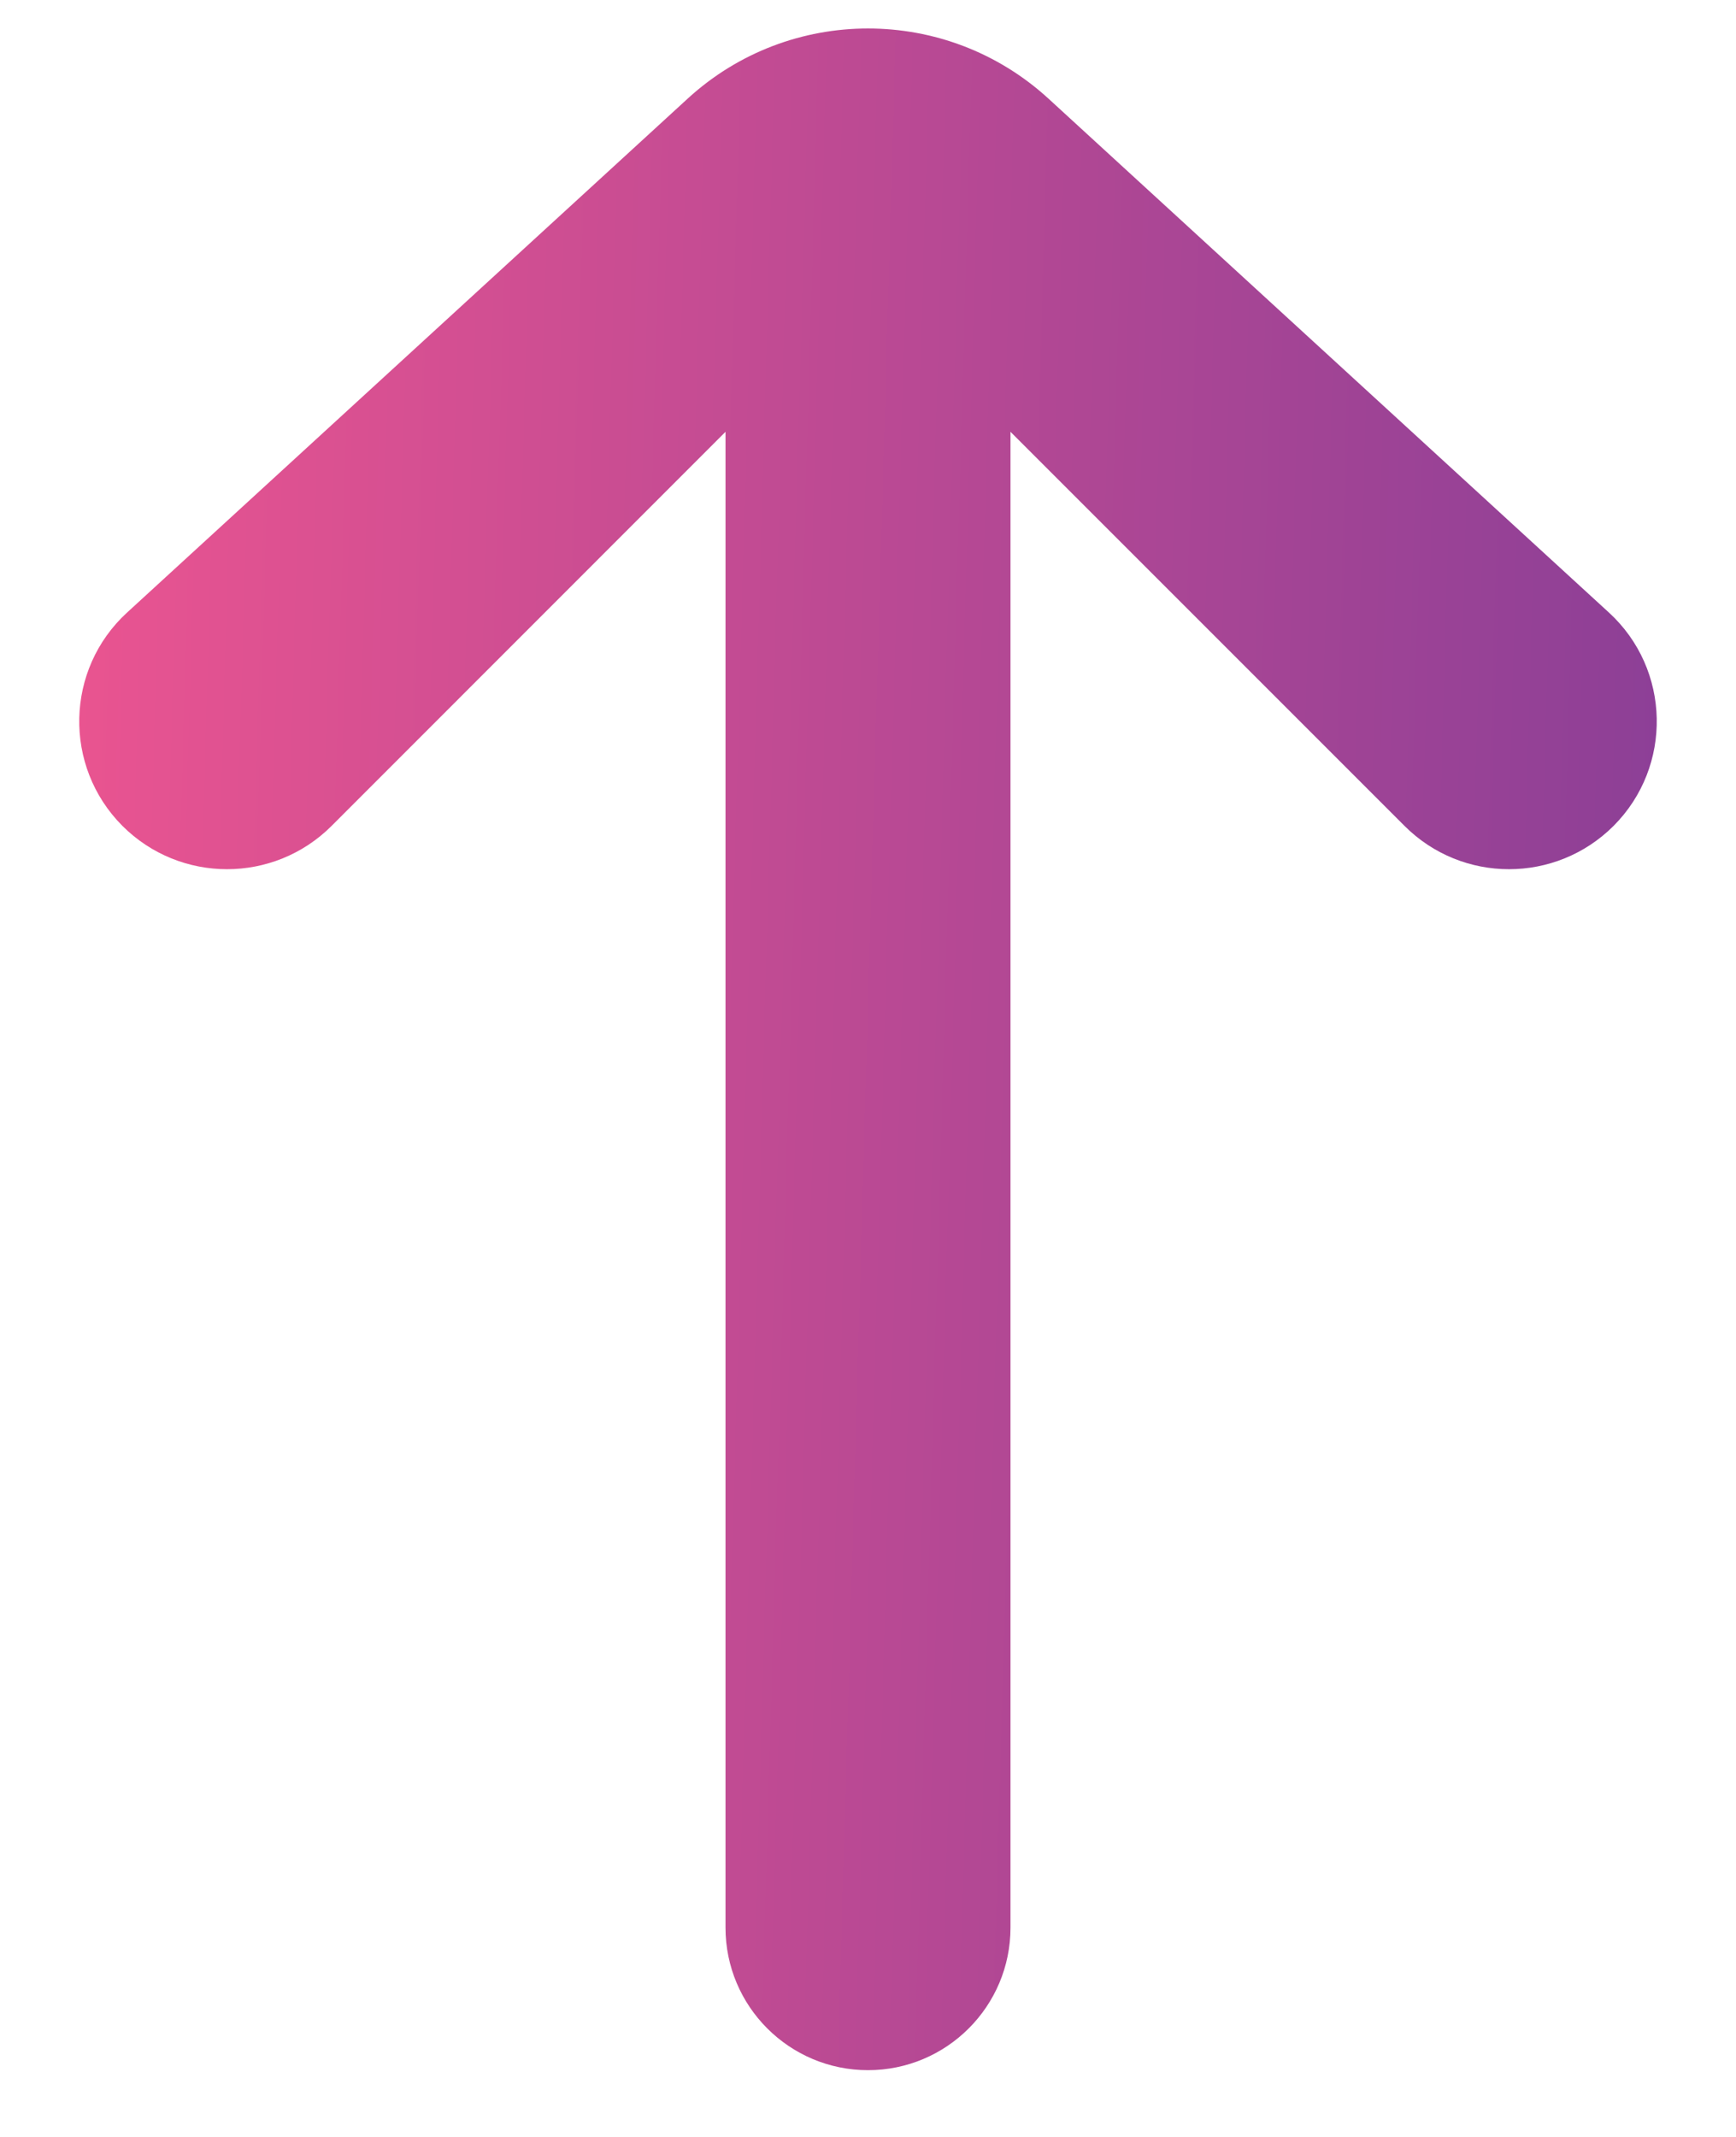 <svg width="13" height="16" viewBox="0 0 13 16" fill="none" xmlns="http://www.w3.org/2000/svg">
<path d="M5.433 3.233V14.433C5.433 15.022 5.911 15.5 6.5 15.5C7.089 15.5 7.567 15.022 7.567 14.433V3.233L10.518 6.184C10.95 6.616 11.65 6.616 12.083 6.184C12.528 5.738 12.512 5.011 12.048 4.586L7.852 0.739C7.087 0.038 5.913 0.038 5.149 0.739L0.952 4.586C0.488 5.011 0.472 5.738 0.917 6.184C1.35 6.616 2.05 6.616 2.483 6.184L5.433 3.233Z" fill="url(#paint0_linear_600_1606)"/>
<defs>
<linearGradient id="paint0_linear_600_1606" x1="0.1" y1="-0.5" x2="13.346" y2="-0.122" gradientUnits="userSpaceOnUse">
<stop stop-color="#EE5590"/>
<stop offset="1" stop-color="#873E97"/>
</linearGradient>
</defs>
</svg>
